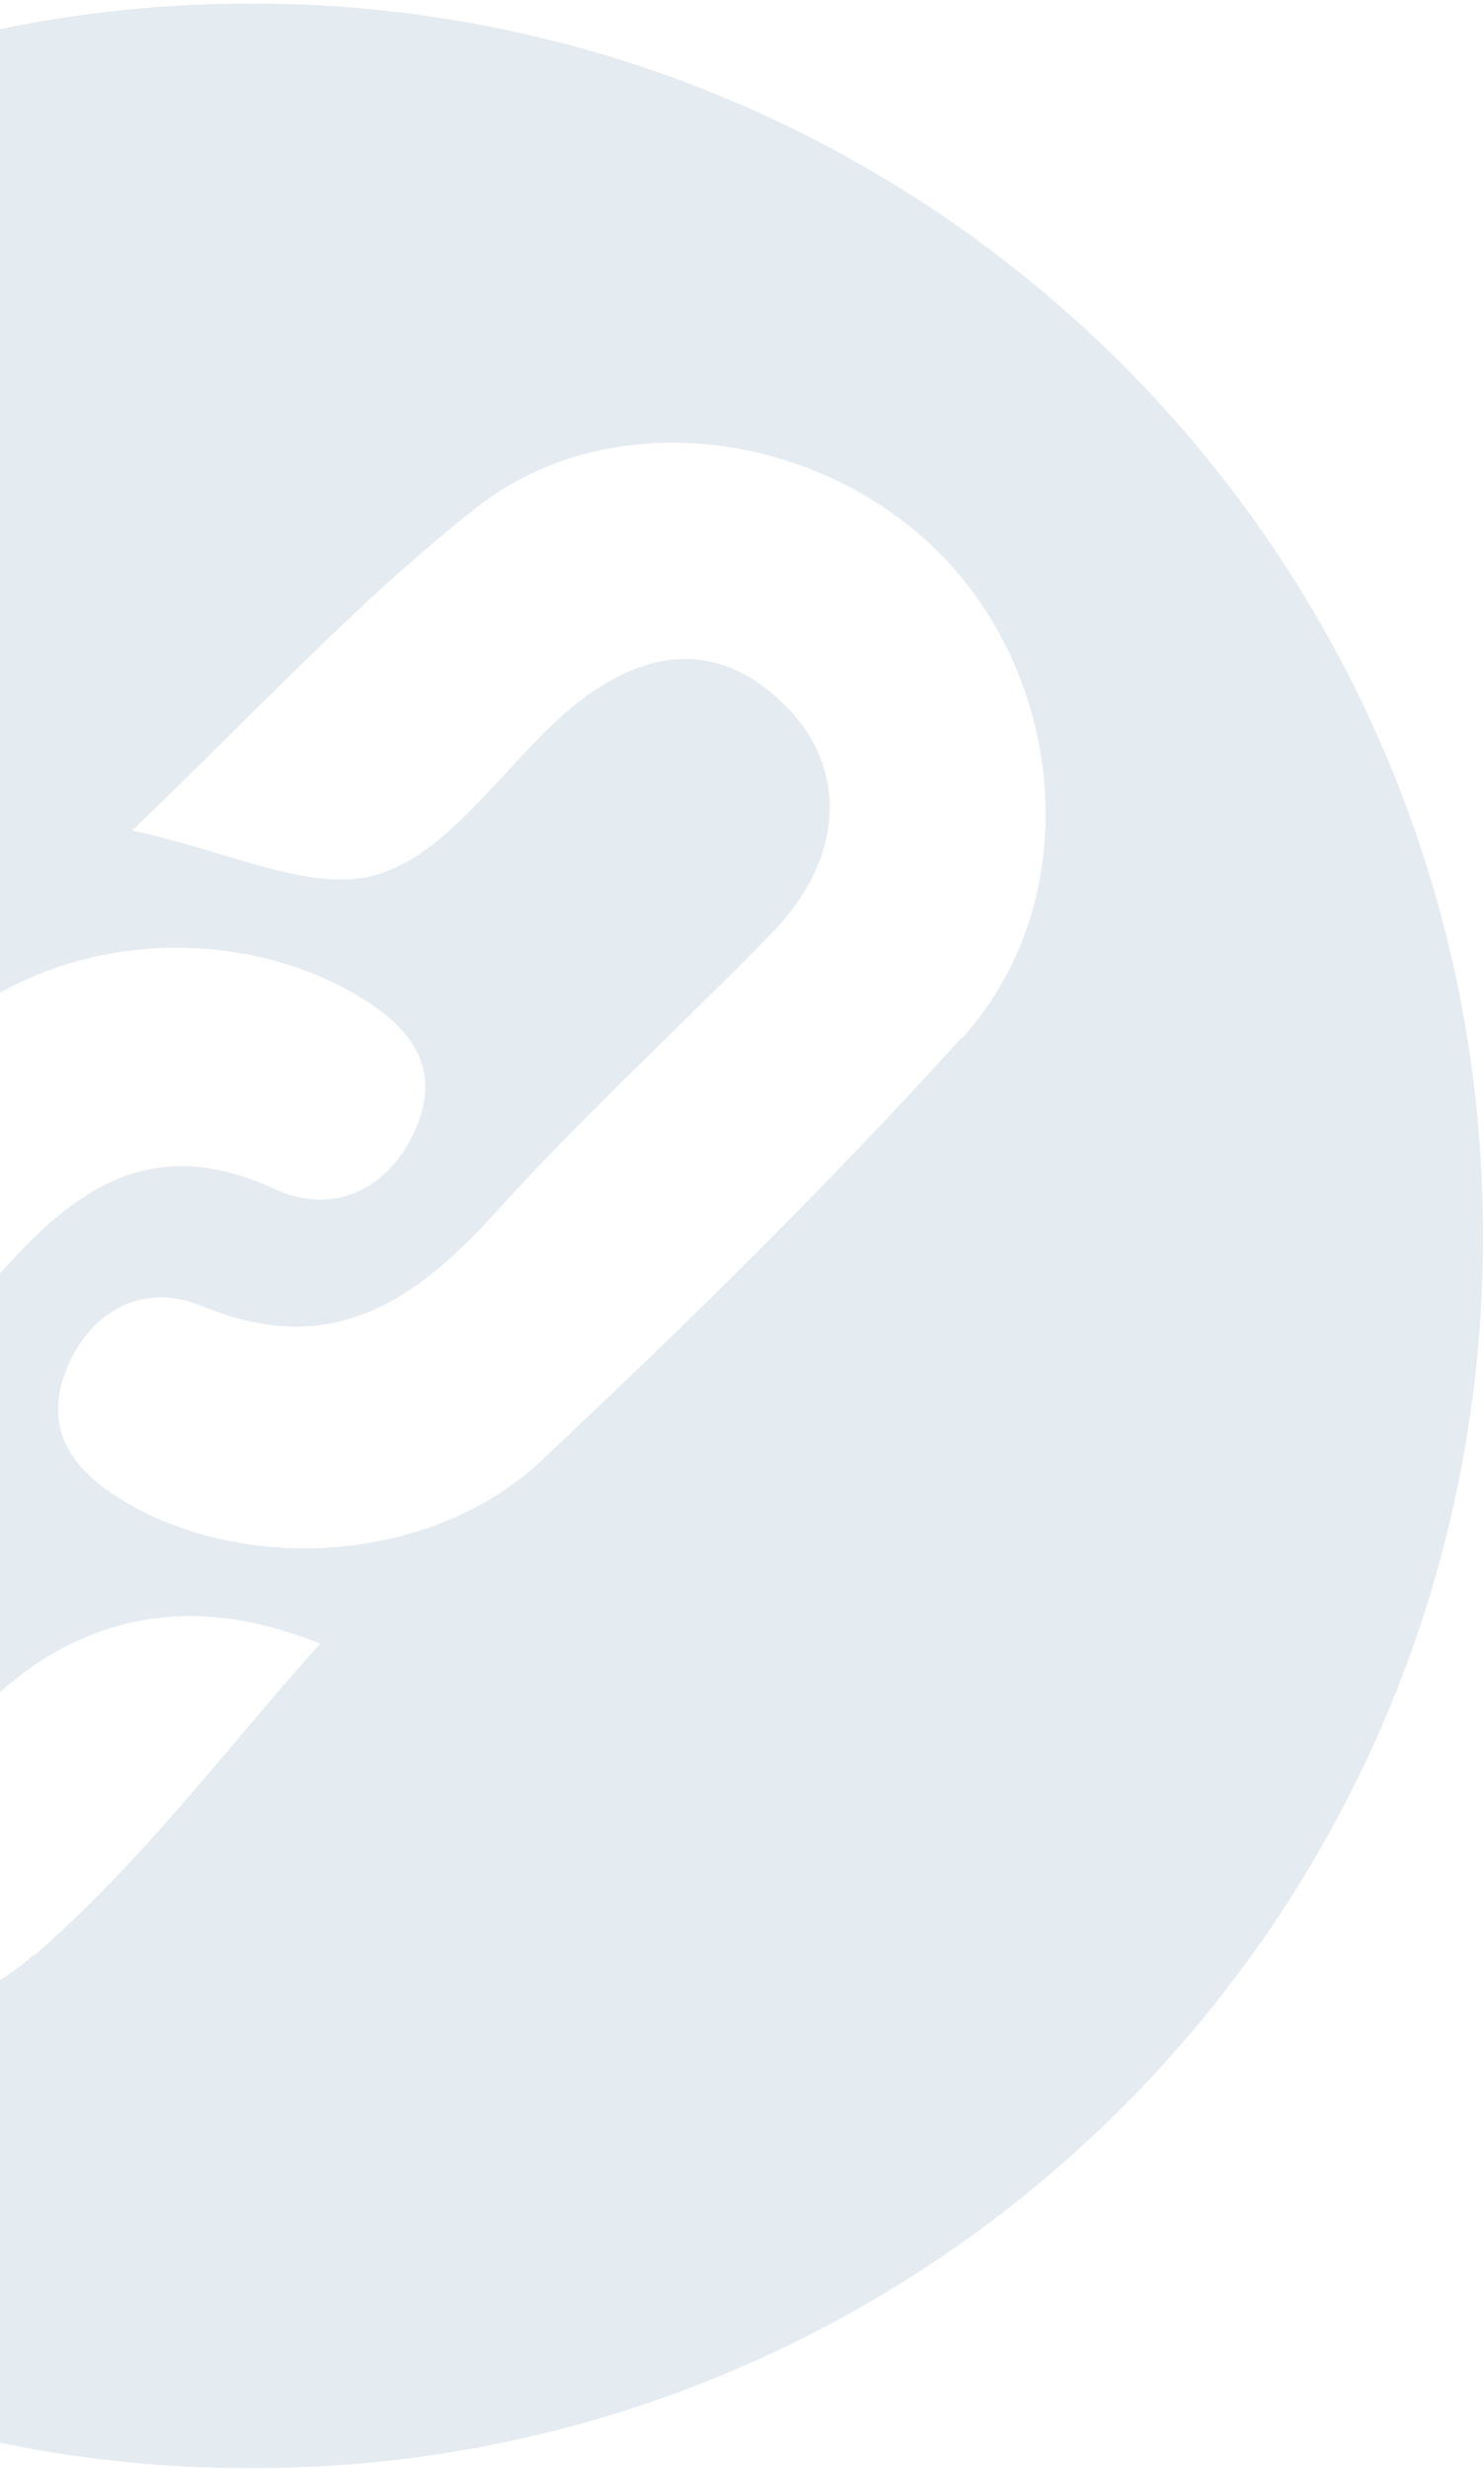 <svg xmlns="http://www.w3.org/2000/svg" width="371" height="617" viewBox="0 0 371 617" fill="none">
  <path d="M62.77 0.878C-107.362 0.878 -245.229 138.746 -245.229 308.878C-245.229 479.011 -107.362 616.878 62.77 616.878C232.903 616.878 370.771 479.011 370.771 308.878C370.771 138.746 232.903 0.878 62.77 0.878ZM8.481 488.535C-26.165 518.537 -78.907 511.037 -111.052 476.868C-141.293 444.603 -145.103 392.575 -115.815 359.954C-84.027 324.475 -50.095 290.782 -14.855 258.755C13.481 233.039 57.651 230.539 88.487 248.278C101.702 255.898 110.75 265.899 104.083 281.733C97.535 297.211 83.486 303.997 68.485 297.092C40.983 284.472 22.172 294.234 3.599 314.355C-18.902 338.762 -43.428 361.382 -66.644 385.194C-84.741 403.767 -85.931 424.84 -70.573 441.151C-55.691 456.866 -30.213 458.89 -15.212 439.365C12.29 403.41 45.15 396.623 80.034 410.791C58.127 435.079 35.983 464.962 8.481 488.773V488.535ZM240.403 259.351C206.948 296.258 171.35 331.261 135.038 365.311C108.131 390.432 62.294 393.409 31.816 375.669C18.72 368.05 10.266 357.811 16.695 341.976C22.886 326.975 36.459 320.546 50.389 326.38C82.653 339.714 103.488 325.546 123.966 302.926C145.753 278.876 169.803 256.851 192.542 233.634C211.115 214.704 212.306 192.203 196.233 176.249C179.446 159.581 159.802 161.01 139.086 180.178C124.442 193.75 111.346 213.633 94.082 218.633C77.772 223.396 56.818 212.561 33.006 207.561C62.413 179.583 88.725 150.771 118.965 126.96C153.373 99.815 207.067 108.03 237.07 140.532C267.31 173.392 270.406 226.491 240.522 259.47L240.403 259.351Z" fill="#E4EBF1"/>
</svg>